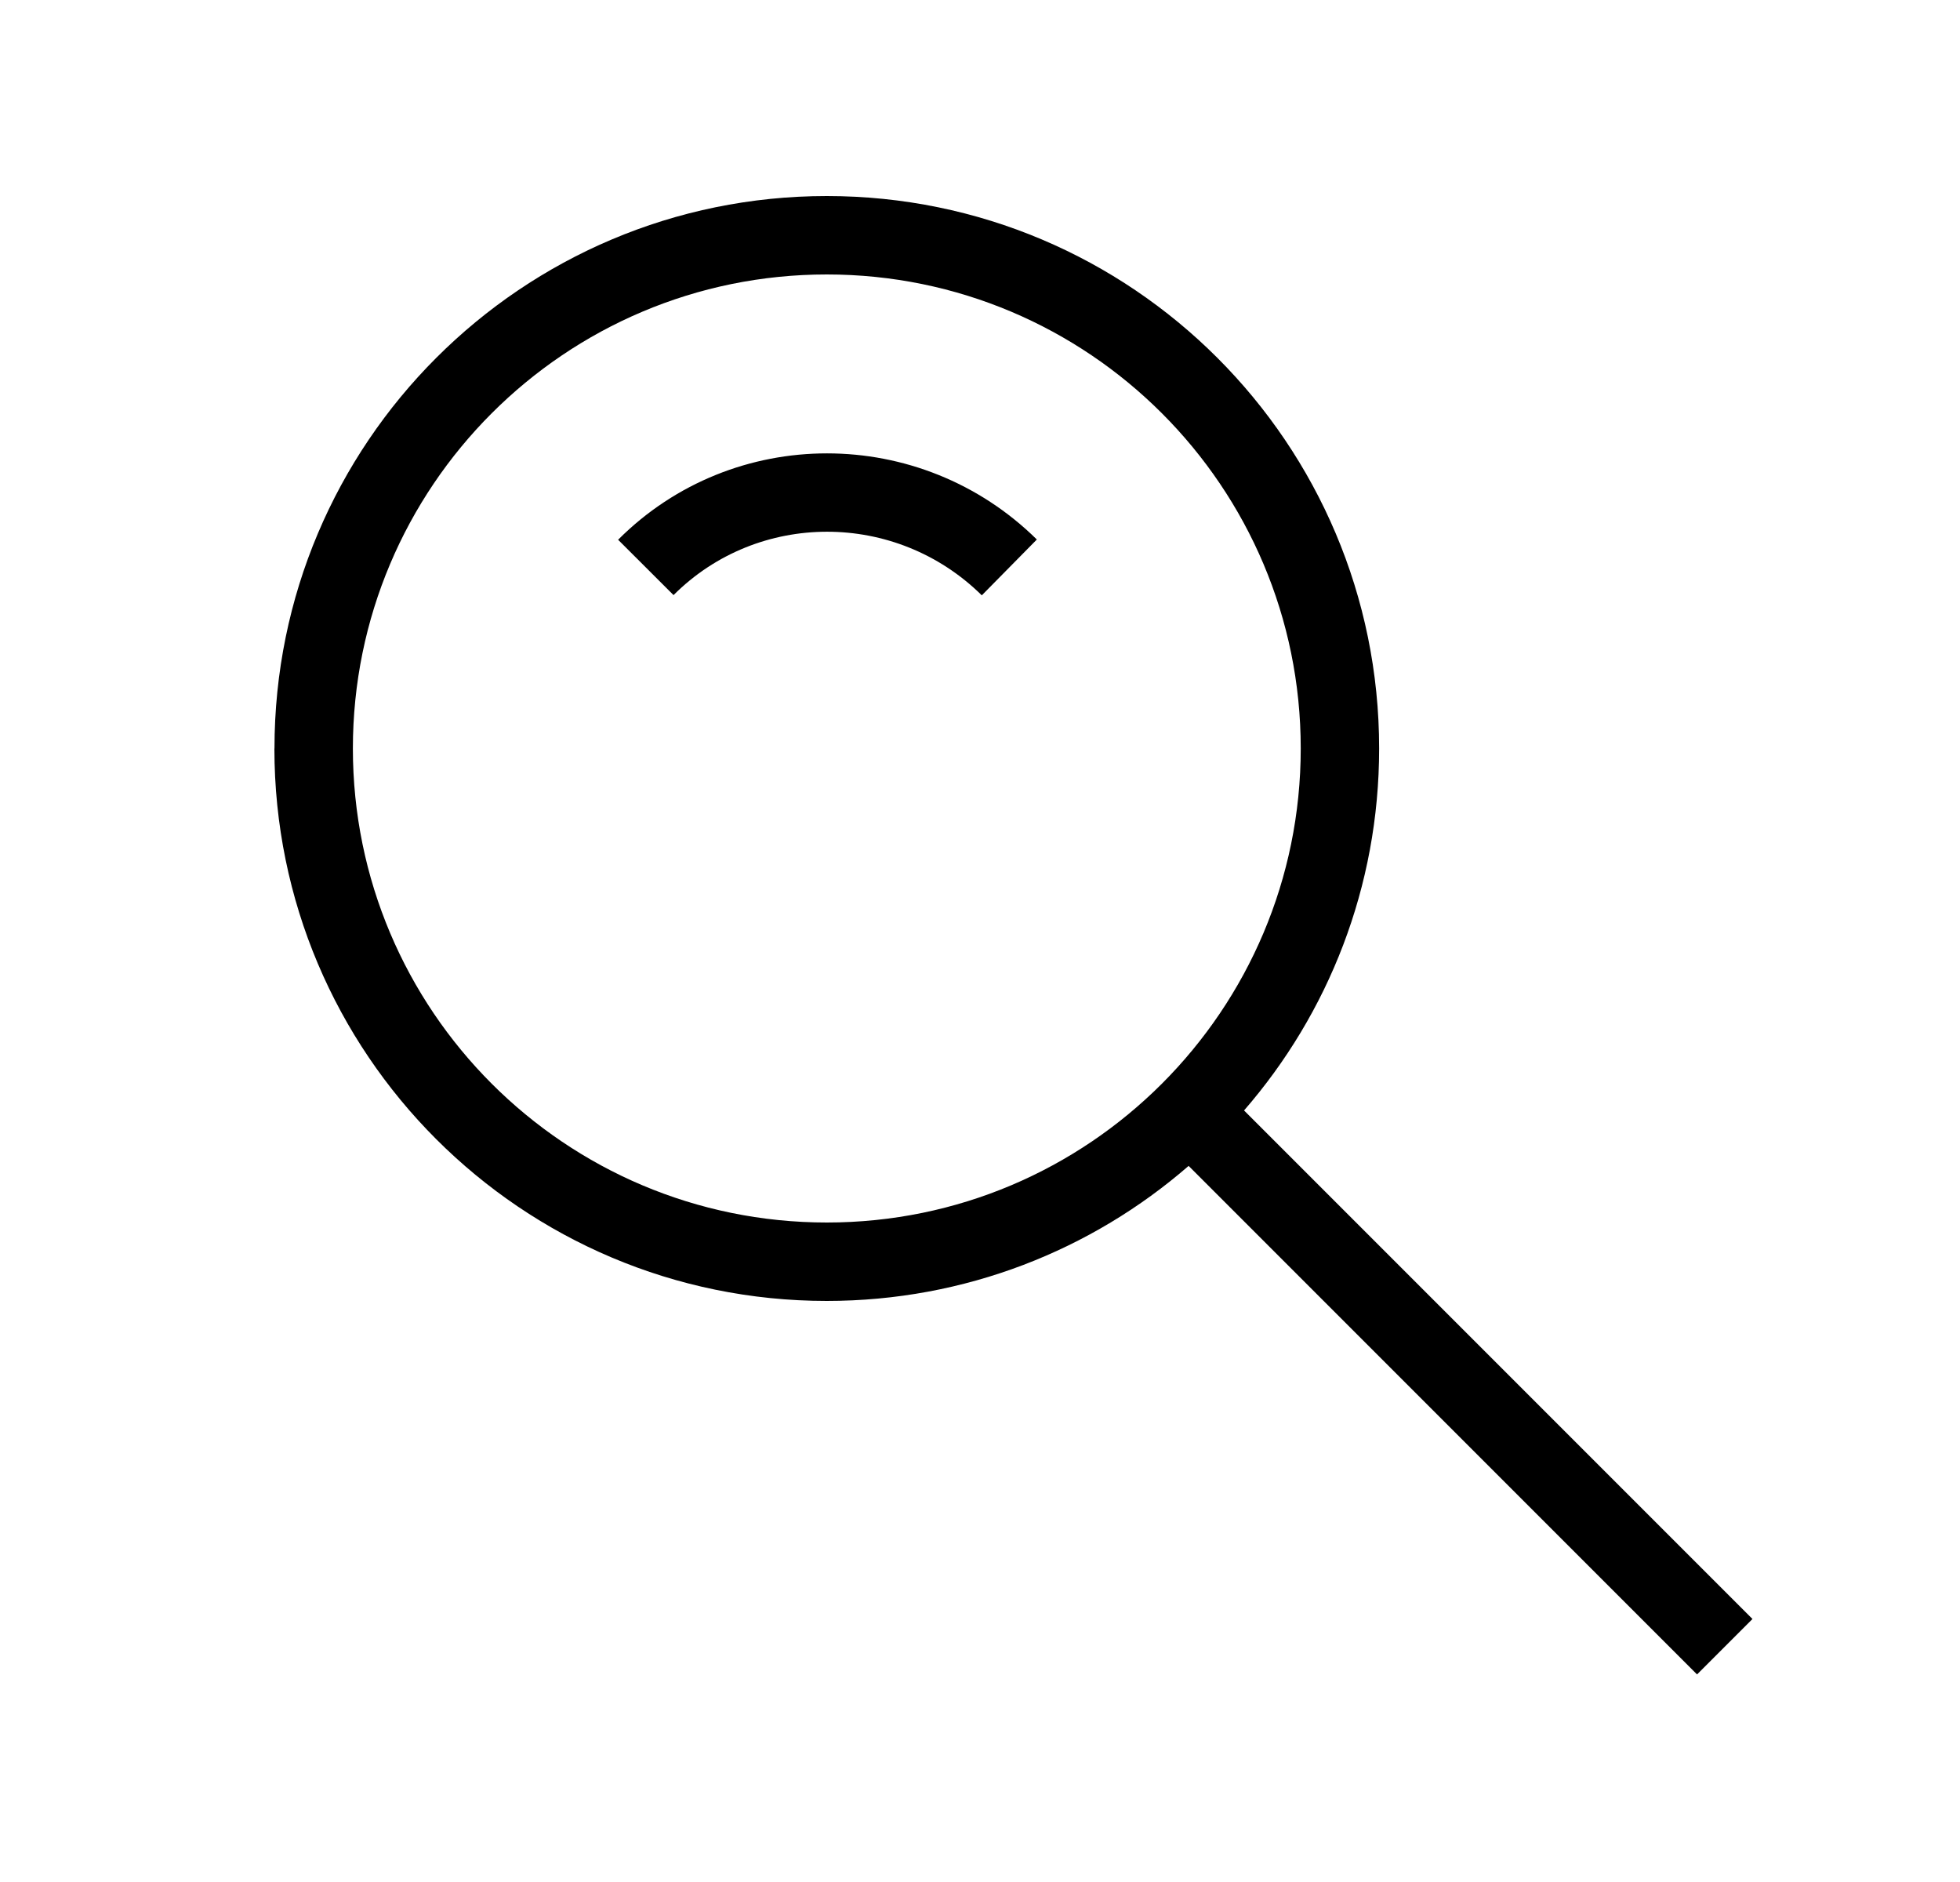 <svg fill="none" height="24" viewBox="0 0 25 24" width="25" xmlns="http://www.w3.org/2000/svg"><path clip-rule="evenodd" d="m10.546 3.5c-3.339 0-6.045 2.707-6.045 6.045 0 3.339 2.707 6.045 6.045 6.045 3.339 0 6.045-2.707 6.045-6.045 0-3.339-2.707-6.045-6.045-6.045zm-7.045 6.045c0-3.891 3.154-7.045 7.045-7.045 3.891 0 7.045 3.154 7.045 7.045 0 1.766-.649 3.38-1.723 4.616l6.485 6.485-.707.707-6.485-6.485c-1.236 1.073-2.85 1.722-4.616 1.722-3.891 0-7.045-3.154-7.045-7.045zm5.09-1.956c1.076-1.076 2.834-1.08 3.932.003l.702-.712c-1.484-1.463-3.872-1.467-5.341.003z" fill="currentColor" fill-rule="evenodd"/></svg>
